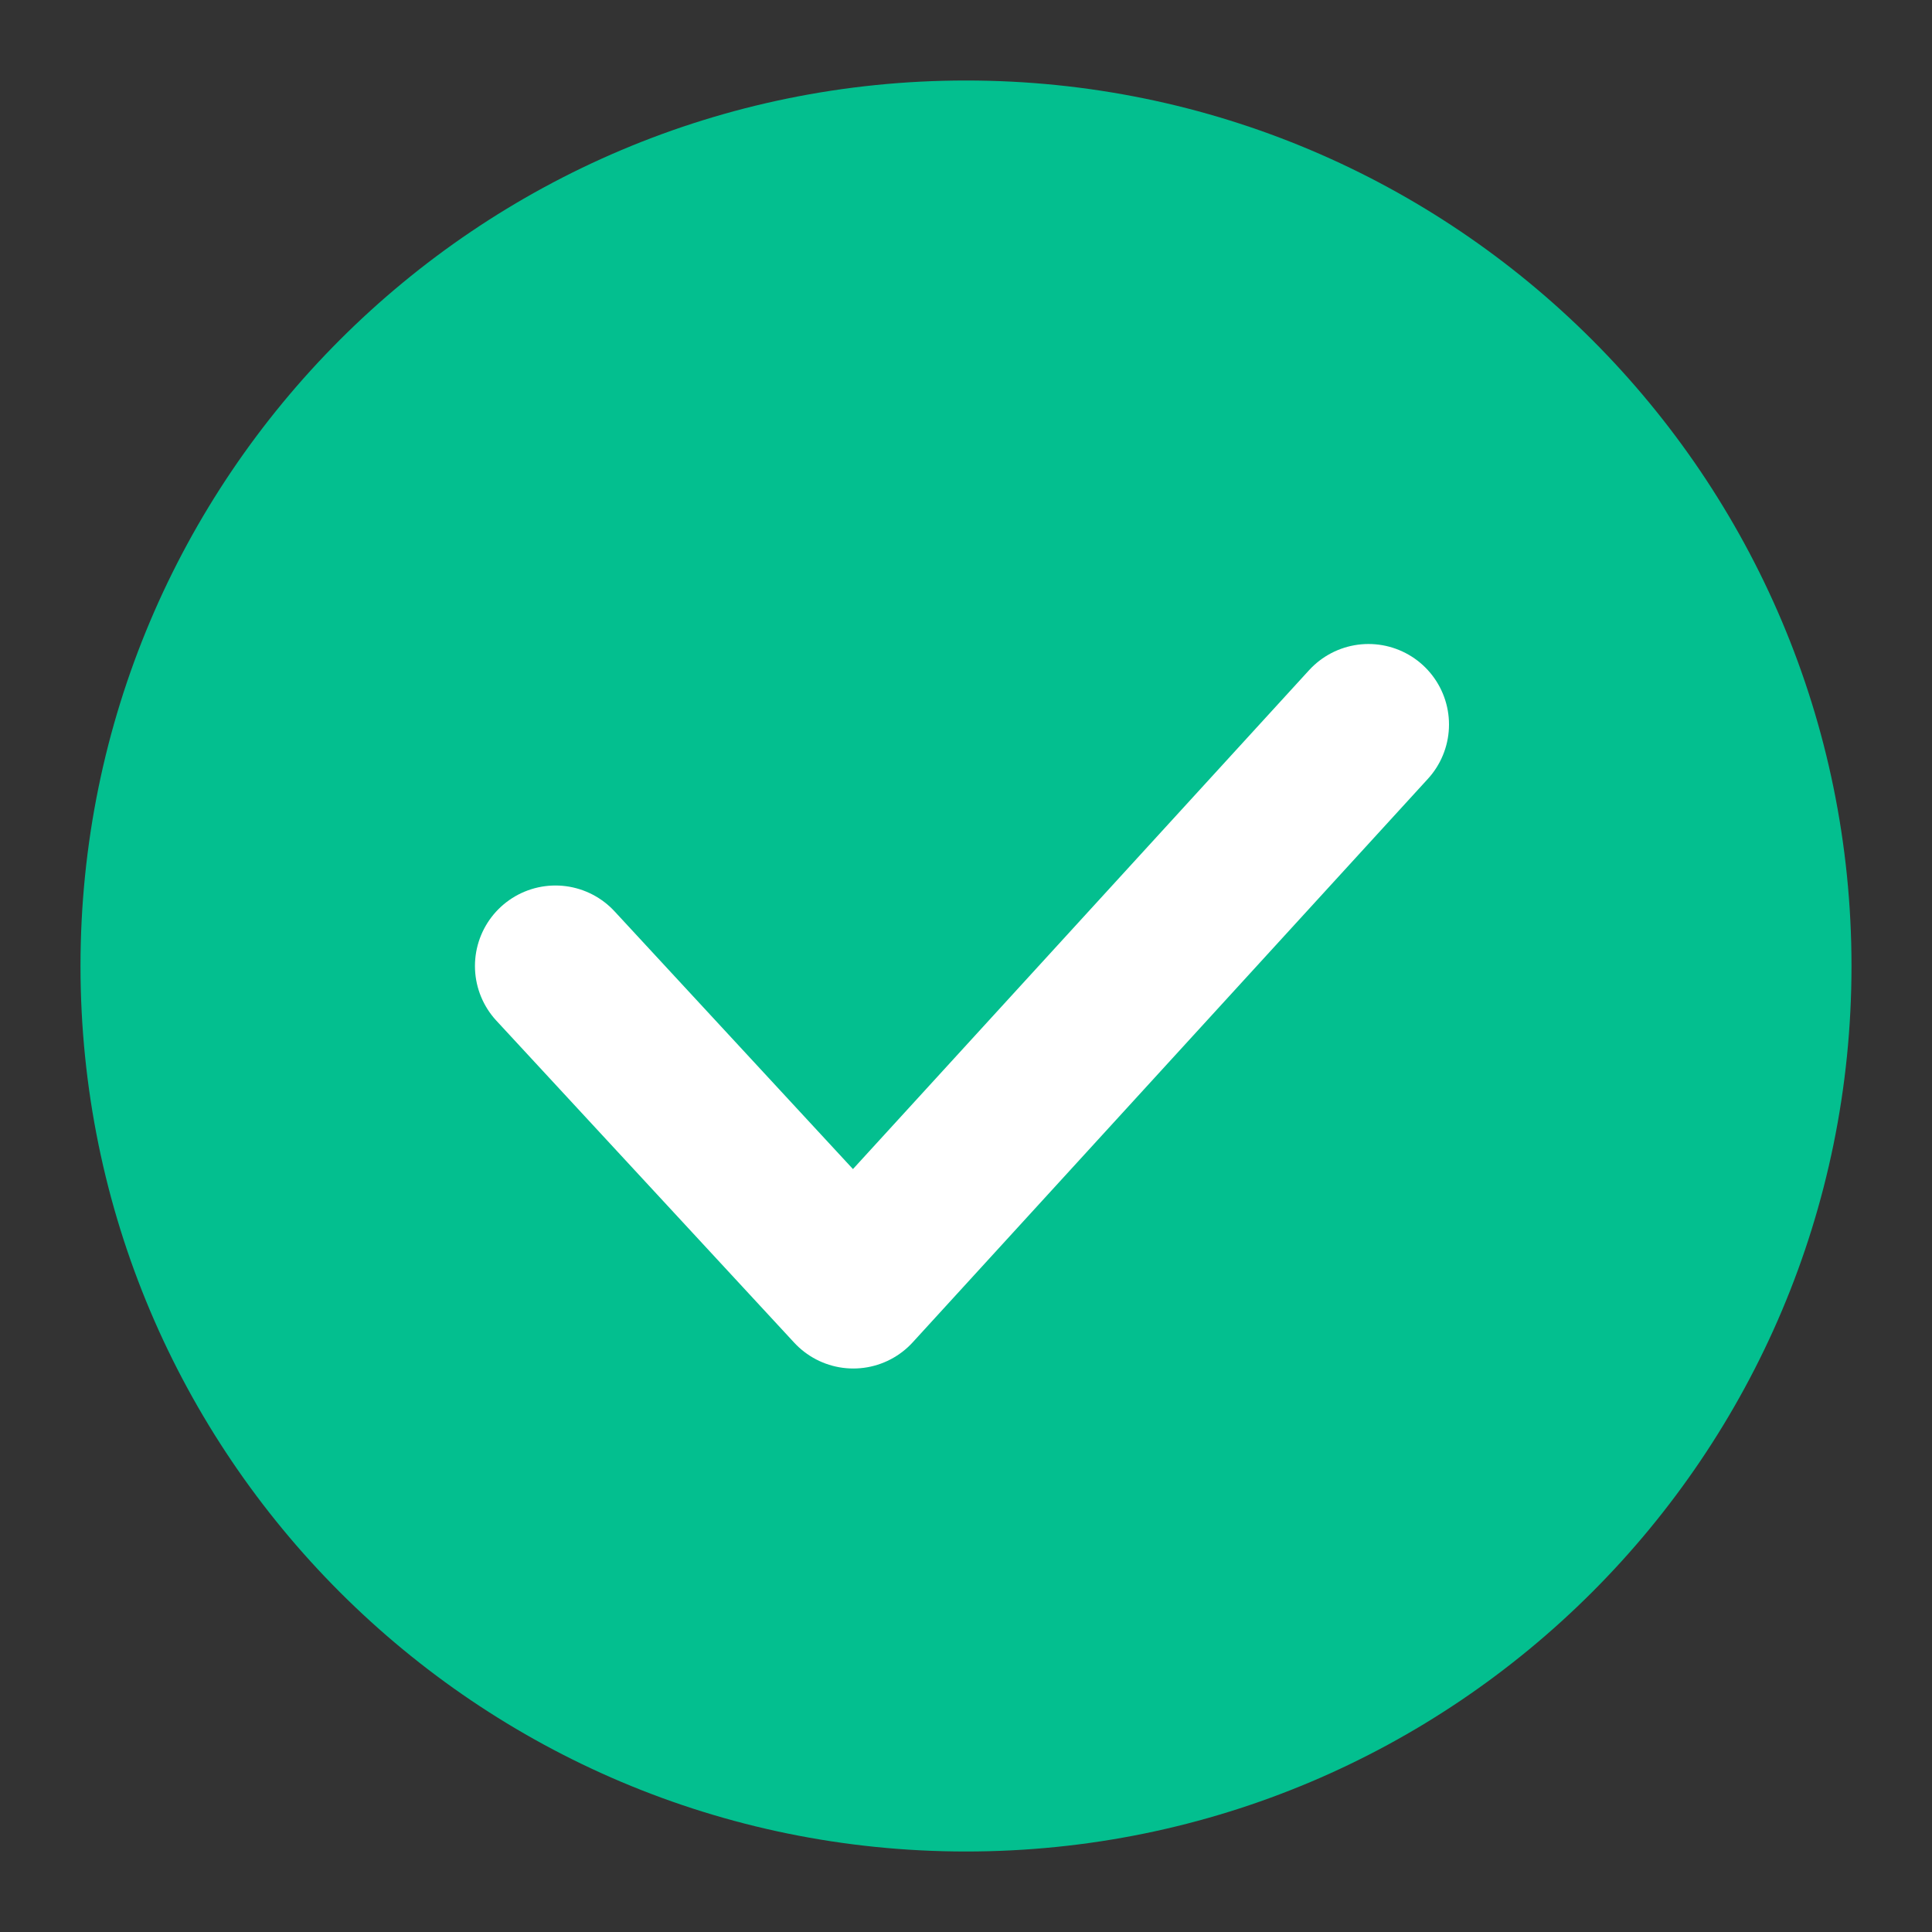 <svg width="24" height="24" viewBox="0 0 24 24" fill="none" xmlns="http://www.w3.org/2000/svg">
<rect x="0" y="0" width="24" height="24" fill="#333333" stroke="none"/>
<path d="M12 23C18.075 23 23 18.075 23 12C23 5.925 18.075 1 12 1C5.925 1 1 5.925 1 12C1 18.075 5.925 23 12 23Z" fill="#03BF8F"/>
<path d="M17 9L10.6 16L6.9 12" stroke="white" stroke-width="2" stroke-miterlimit="10" stroke-linecap="round" stroke-linejoin="round"/>
</svg>
